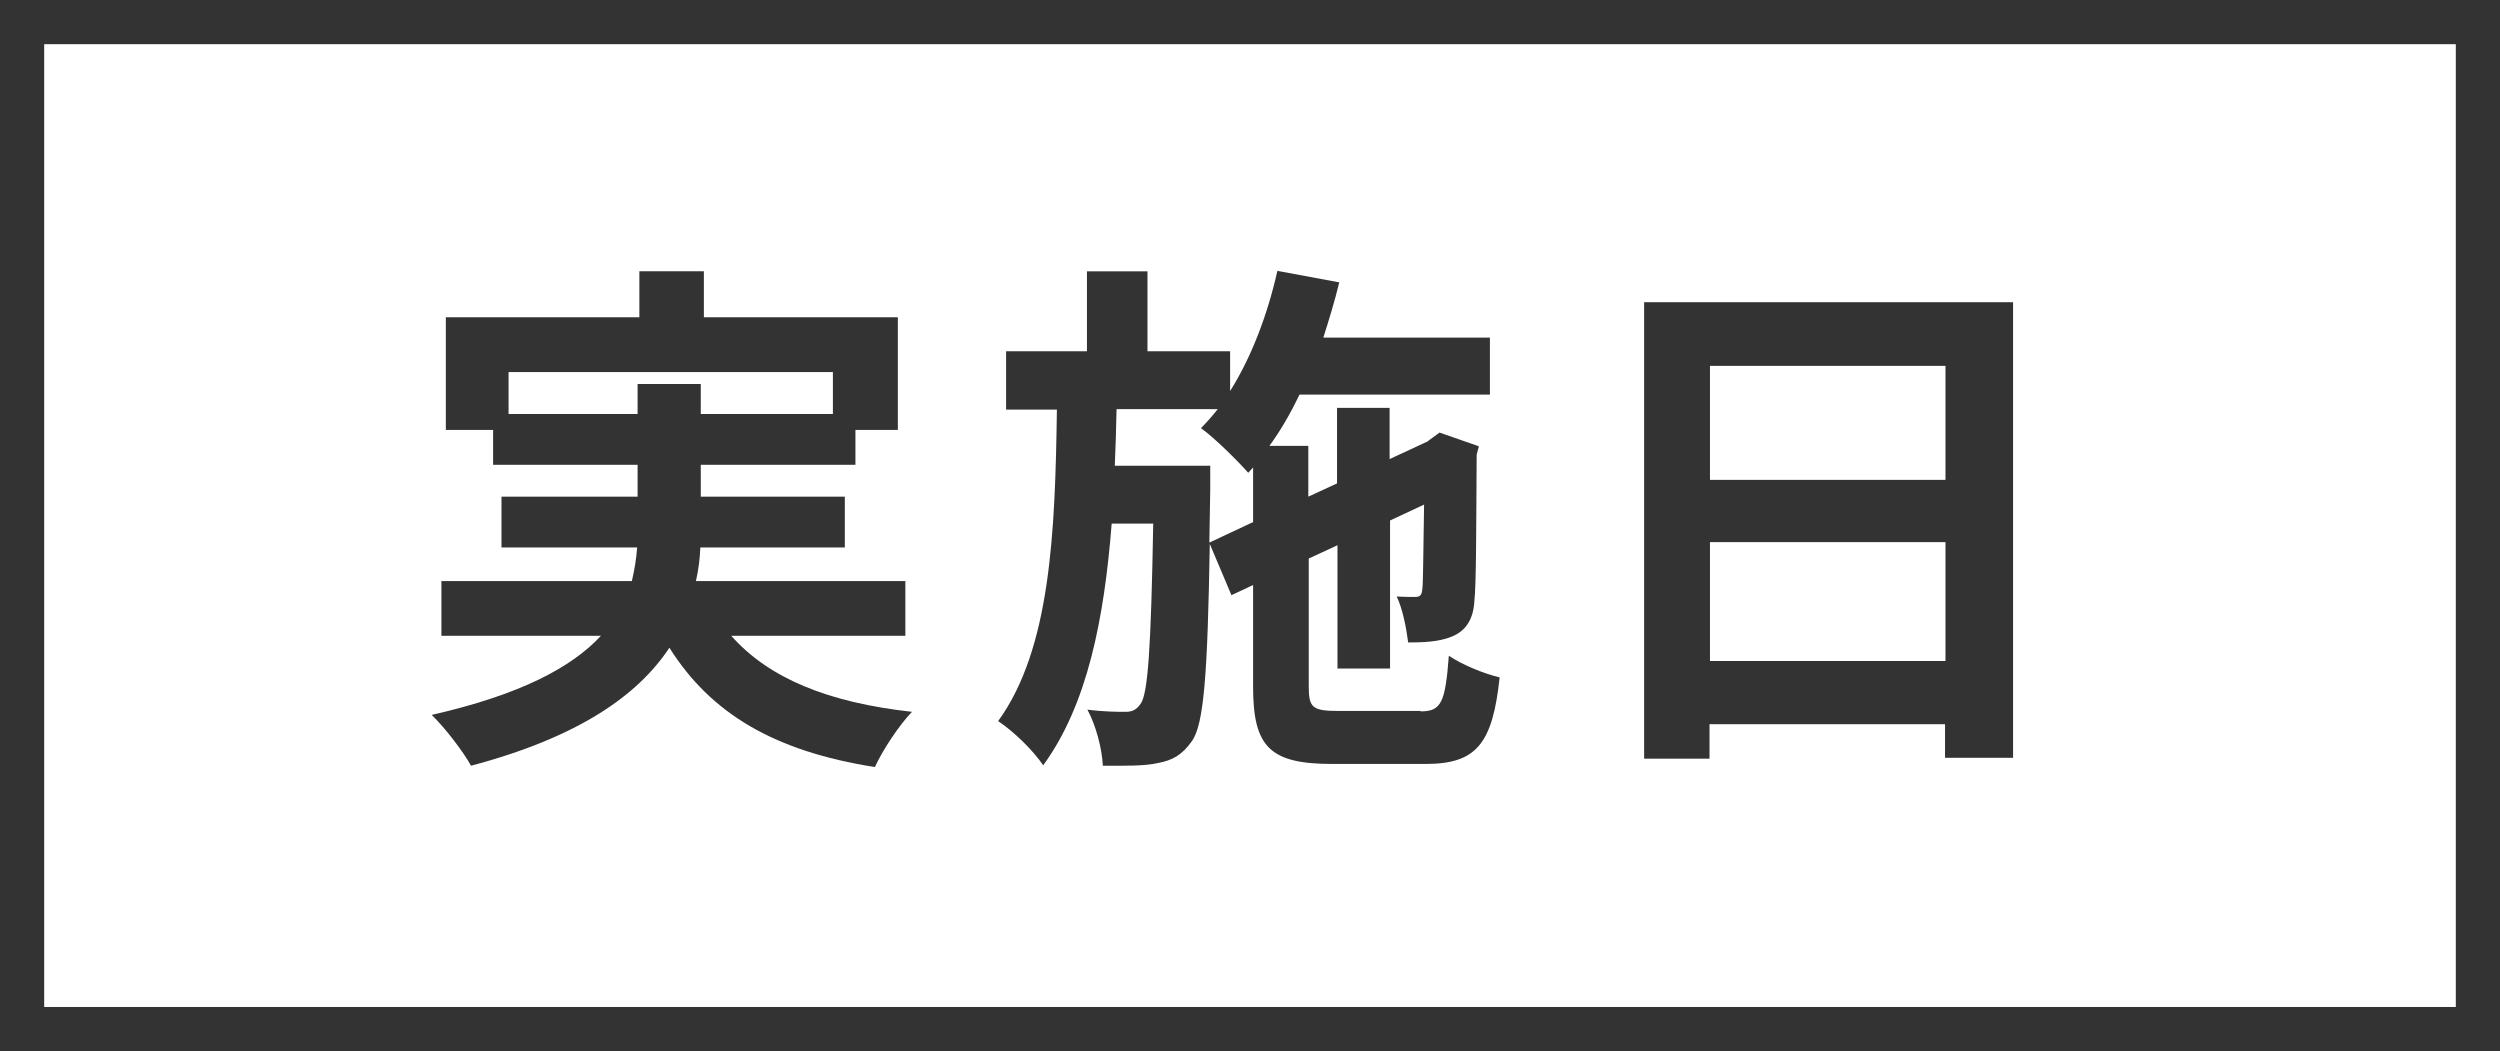 <?xml version="1.0" encoding="UTF-8"?><svg id="_レイヤー_2" xmlns="http://www.w3.org/2000/svg" viewBox="0 0 56.58 23.79"><defs><style>.cls-1{fill:none;stroke:#333;stroke-miterlimit:10;}.cls-2{fill:#333;}</style></defs><g id="_レイヤー_1-2"><path class="cls-2" d="M16.55,14.39c.85.96,2.19,1.51,4.09,1.72-.29.3-.66.86-.84,1.25-2.28-.36-3.71-1.21-4.65-2.7-.71,1.07-2.04,2.02-4.49,2.67-.17-.31-.58-.85-.89-1.15,2.02-.46,3.17-1.08,3.83-1.79h-3.61v-1.24h4.31c.06-.25.1-.5.12-.76h-3.07v-1.15h3.08v-.72h-3.27v-.79h-1.07v-2.55h4.38v-1.04h1.46v1.04h4.39v2.55h-.96v.79h-3.5v.72h3.26v1.15h-3.27c-.01.25-.04.5-.1.76h4.74v1.24h-3.93ZM14.43,9.37v-.68h1.43v.68h2.99v-.95h-7.34v.95h2.93Z"/><path class="cls-2" d="M32.15,16.1c.47,0,.56-.2.64-1.26.29.2.8.41,1.15.49-.16,1.5-.52,1.96-1.68,1.96h-2.1c-1.42,0-1.8-.38-1.8-1.75v-2.3l-.49.23-.49-1.16c-.05,2.94-.13,4.09-.41,4.47-.22.31-.44.43-.77.49-.3.07-.76.06-1.24.06-.02-.4-.16-.92-.35-1.27.37.05.71.05.86.05s.25-.04.35-.19c.16-.24.23-1.25.28-4.07h-.94c-.17,2.16-.55,4.1-1.55,5.47-.23-.34-.67-.77-1.02-1,1.19-1.64,1.29-4.28,1.33-7.05h-1.15v-1.32h1.83v-1.81h1.37v1.81h1.87v.9c.49-.78.85-1.74,1.07-2.72l1.4.26c-.1.42-.23.84-.36,1.25h3.77v1.29h-4.31c-.2.42-.43.82-.68,1.16h.88v1.15l.65-.3v-1.71h1.19v1.16l.86-.4.05-.04.22-.16.89.31-.05.19c-.01,1.7-.01,2.93-.05,3.29-.02.43-.19.7-.52.83-.29.12-.67.13-.98.13-.04-.32-.13-.78-.26-1.04.14.01.31.01.41.01s.16-.02.17-.18c.02-.11.02-.77.04-1.91l-.77.36v3.35h-1.19v-2.79l-.65.3v2.89c0,.49.08.56.68.56h1.85ZM28.36,11.83v-1.25l-.11.12c-.23-.26-.76-.79-1.07-1.01.13-.13.26-.28.38-.43h-2.29c-.01.43-.02.86-.04,1.28h2.16v.54l-.02,1.2.98-.46Z"/><path class="cls-2" d="M45.56,6.84v10.31h-1.54v-.76h-5.33v.78h-1.48V6.84h8.34ZM38.7,8.28v2.58h5.33v-2.58h-5.33ZM44.03,14.96v-2.69h-5.33v2.69h5.33Z"/><rect class="cls-1" x=".5" y=".5" width="55.58" height="22.79"/></g></svg>